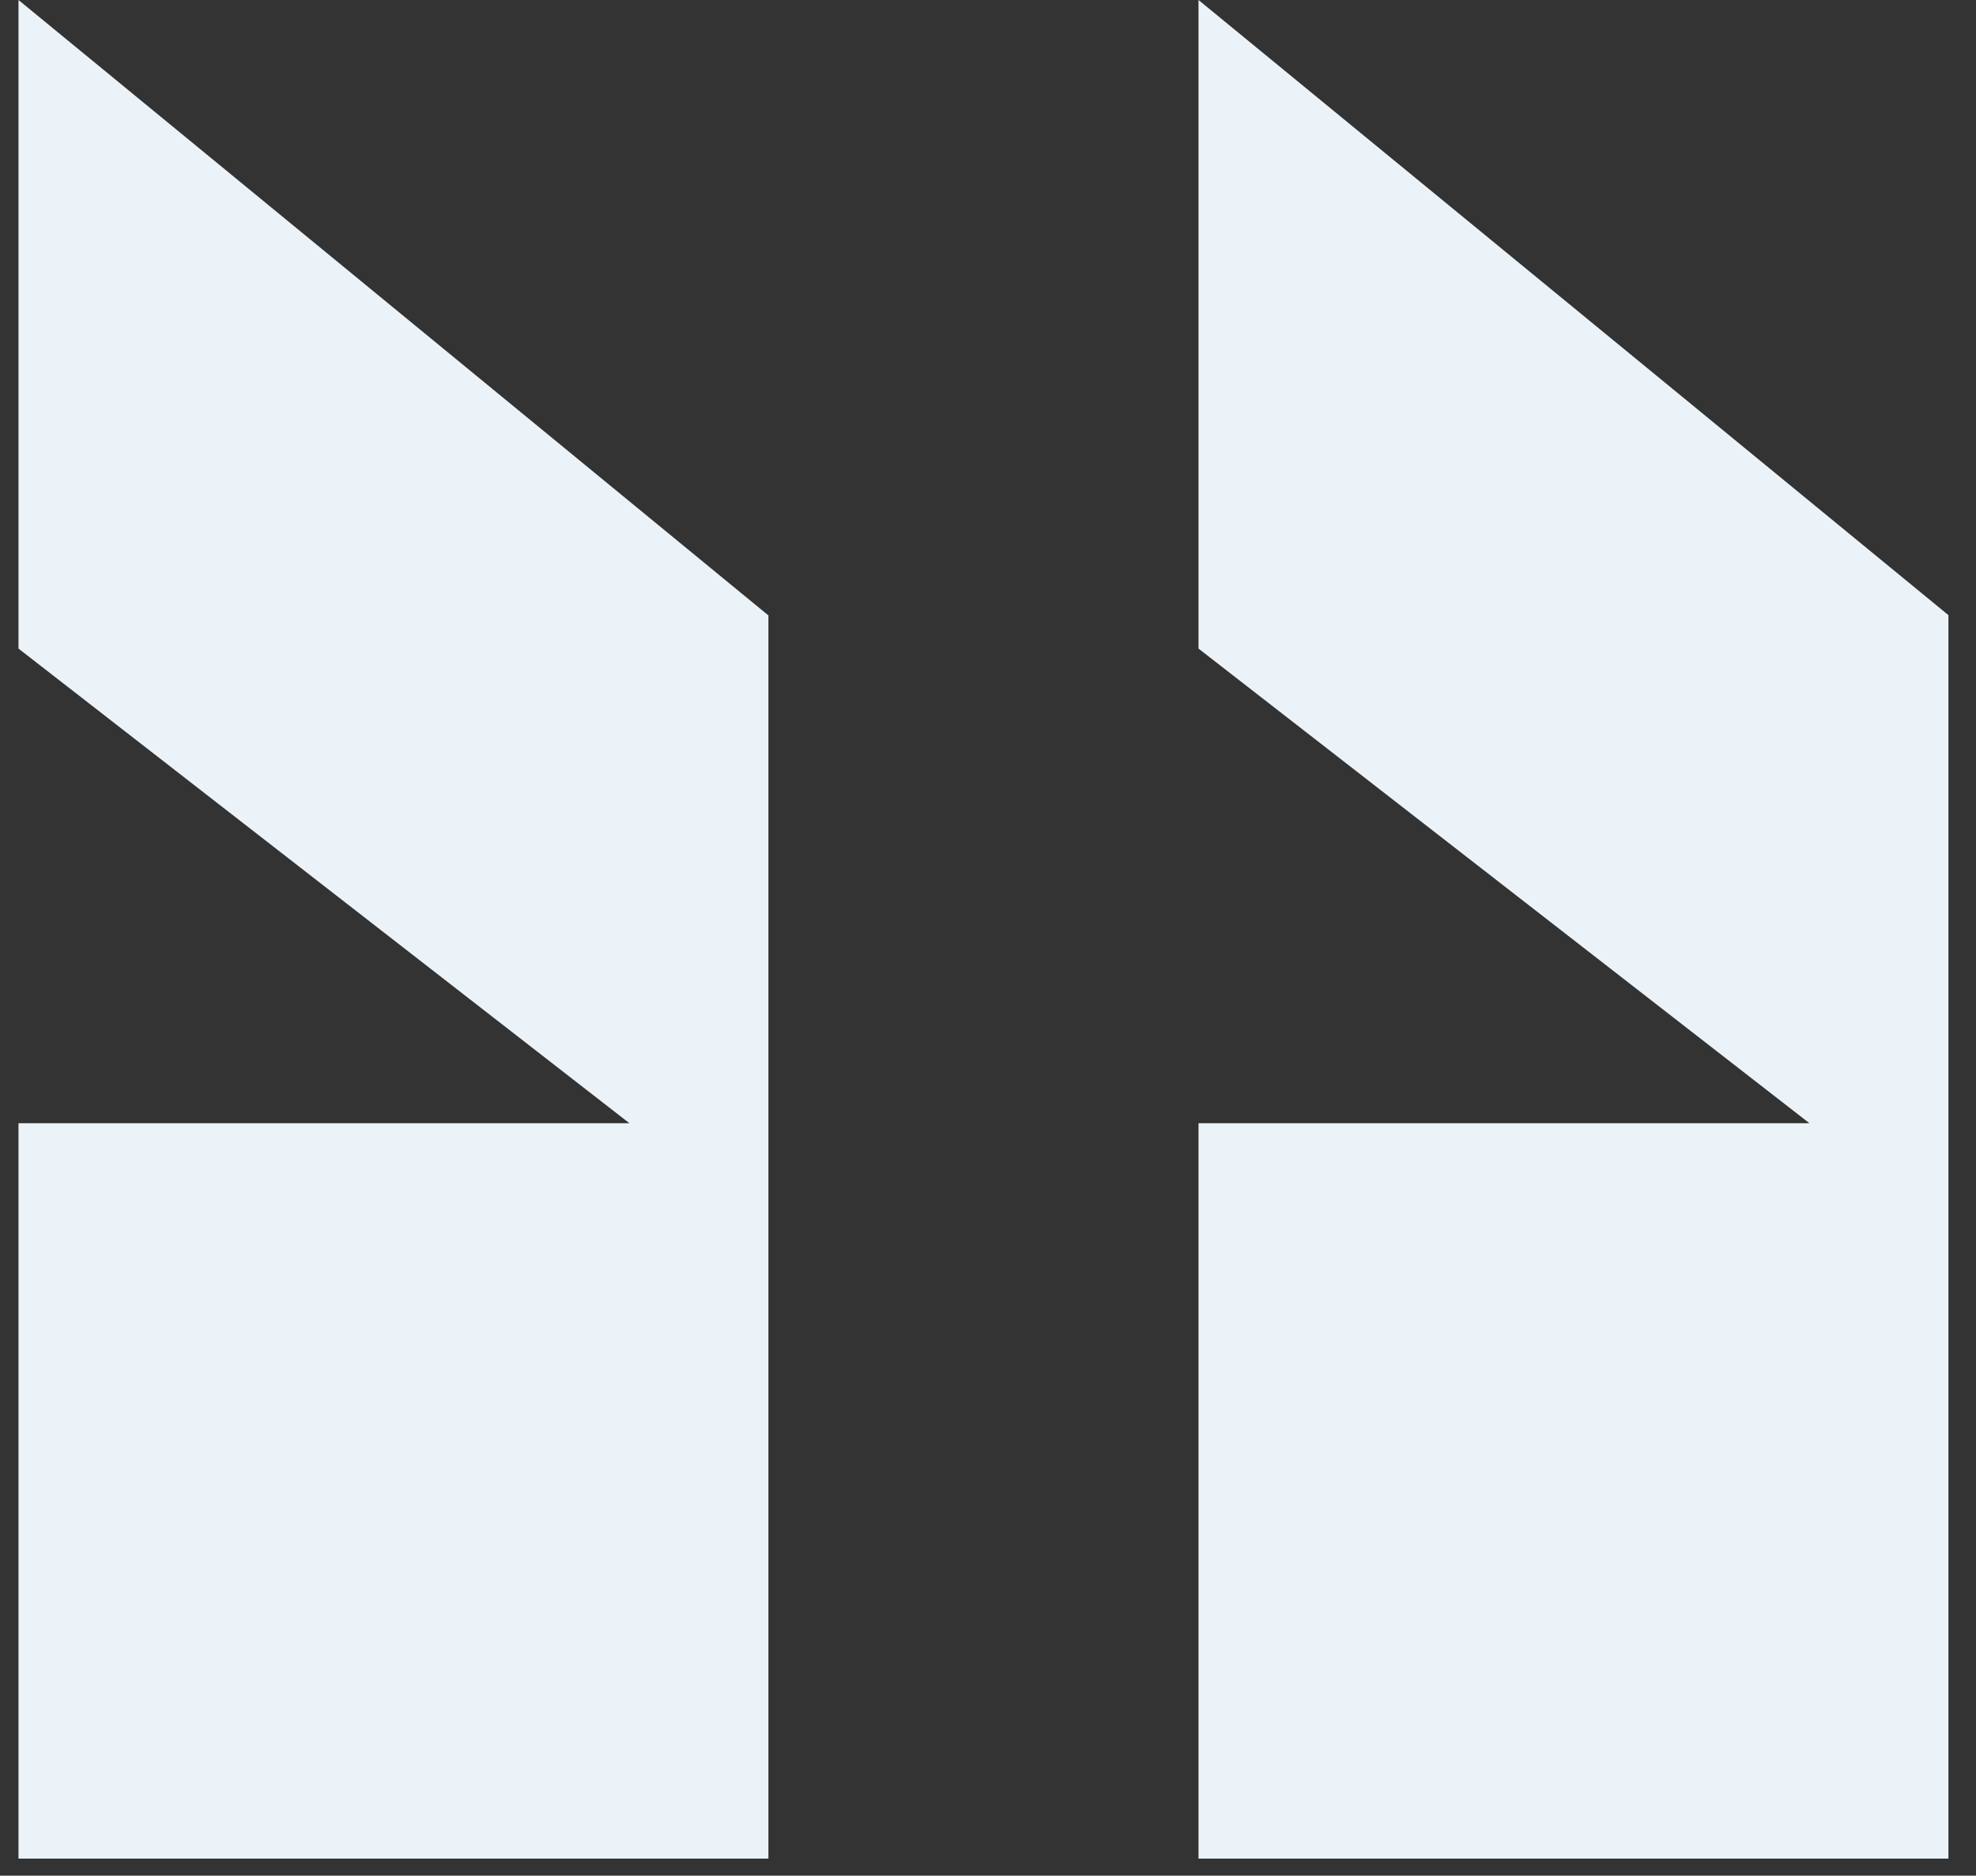 <svg xmlns="http://www.w3.org/2000/svg" width="157" height="149" viewBox="0 0 157 149" fill="none"><rect x="0" y="0" width="157" height="149" fill="#333333" stroke="none"/><g clip-path="url(#clip0_362_766)"><g clip-path="url(#clip1_362_766)"><g clip-path="url(#clip2_362_766)"><path d="M95.226 51.522L143.769 89.228H95.226V147.643H154.809V48.864L95.226 -0V51.522ZM61.024 48.864L1.47 -0V51.522L50.013 89.228H1.47V147.643H61.053V48.864H61.024Z" fill="#EBF3F9"></path></g></g></g><defs><clipPath id="clip0_362_766"><rect width="157" height="149" fill="white" transform="matrix(-1 0 0 1 157 0)"></rect></clipPath><clipPath id="clip1_362_766"><rect width="157.72" height="148.958" fill="white" transform="matrix(-1 0 0 1 157 0)"></rect></clipPath><clipPath id="clip2_362_766"><rect width="157.72" height="148.958" fill="white" transform="matrix(-1 0 0 1 157 0)"></rect></clipPath></defs></svg>